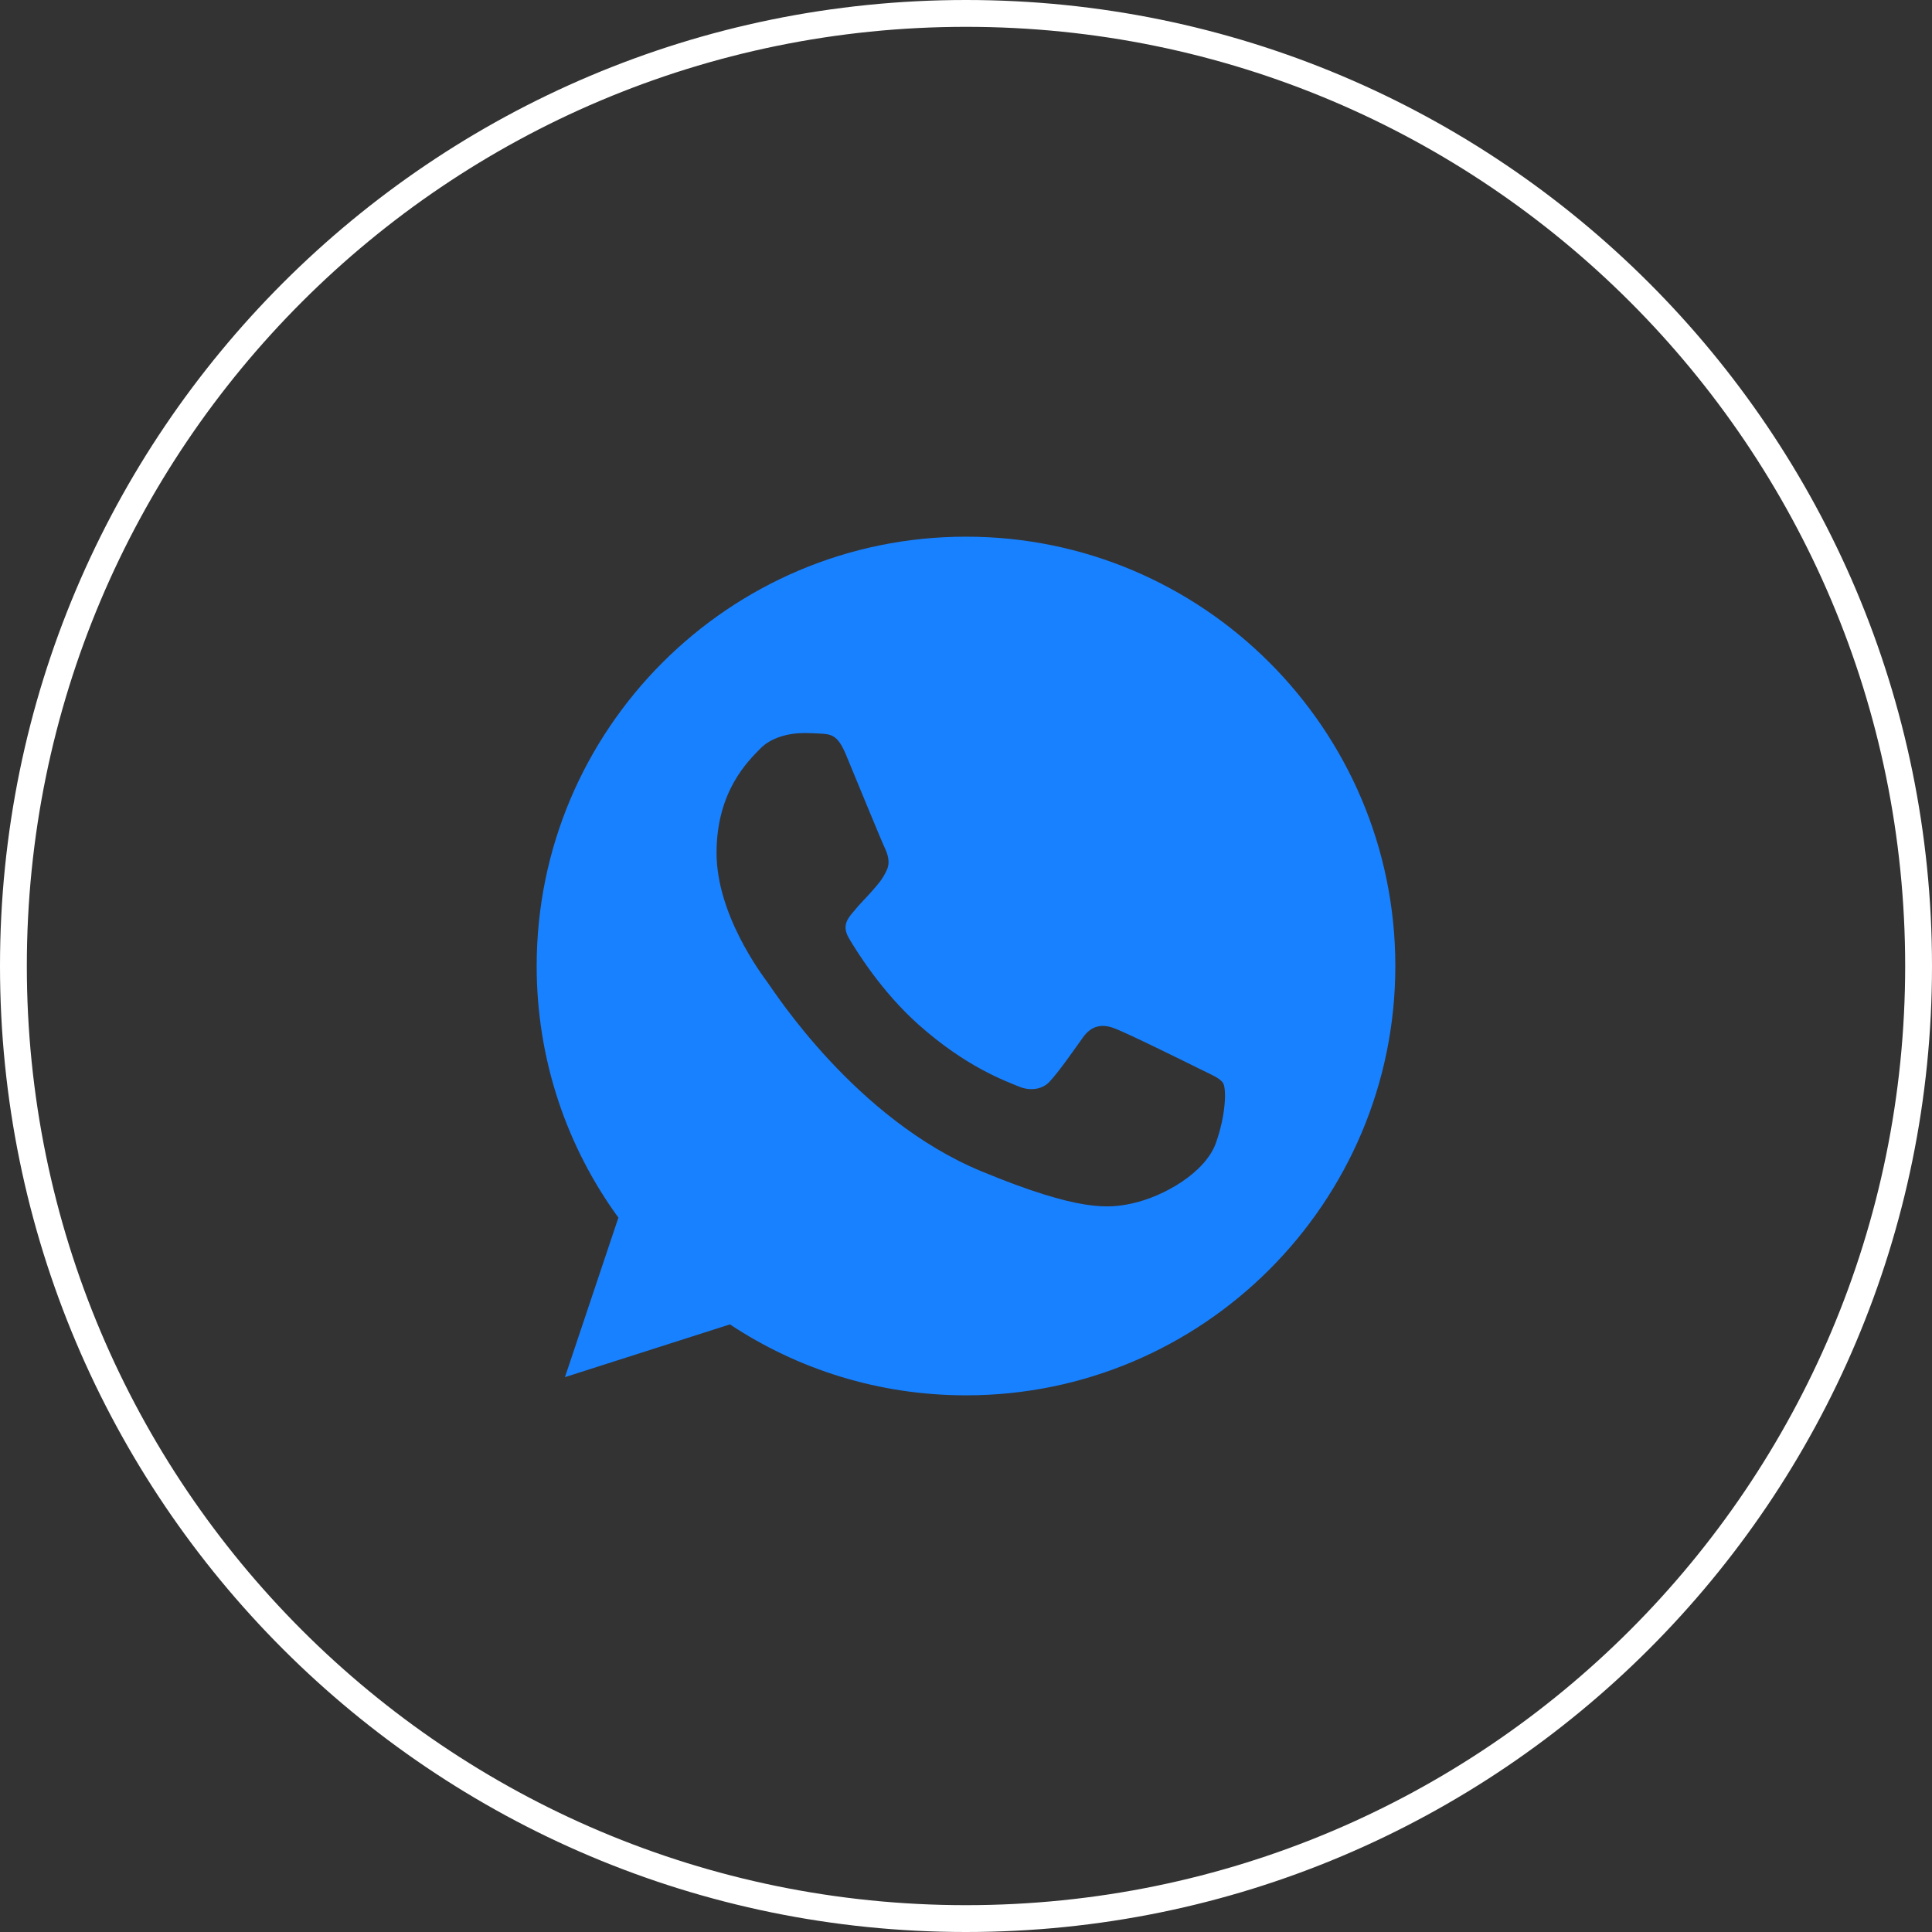 <?xml version="1.0" encoding="UTF-8"?> <svg xmlns="http://www.w3.org/2000/svg" width="36" height="36" viewBox="0 0 36 36" fill="none"><rect x="0" y="0" width="36" height="36" fill="#333333" stroke="none"/><path d="M35.75 18C35.75 27.803 27.803 35.75 18 35.75C8.197 35.75 0.25 27.803 0.25 18C0.25 8.197 8.197 0.25 18 0.25C27.803 0.25 35.75 8.197 35.75 18Z" stroke="white" stroke-width="0.5"></path><path fill-rule="evenodd" clip-rule="evenodd" d="M17.998 10C13.587 10 10 13.588 10 18C10 19.75 10.564 21.372 11.523 22.689L10.527 25.661L13.601 24.678C14.866 25.516 16.375 26 18.002 26C22.413 26 26 22.411 26 18C26 13.589 22.413 10 18.002 10L17.998 10ZM15.764 14.064C15.609 13.692 15.492 13.678 15.257 13.668C15.177 13.664 15.087 13.659 14.989 13.659C14.683 13.659 14.363 13.748 14.17 13.946C13.935 14.186 13.352 14.745 13.352 15.893C13.352 17.041 14.189 18.151 14.302 18.306C14.419 18.461 15.934 20.85 18.284 21.824C20.123 22.586 20.668 22.515 21.087 22.426C21.698 22.294 22.464 21.842 22.657 21.297C22.85 20.751 22.85 20.286 22.793 20.187C22.737 20.088 22.582 20.032 22.347 19.914C22.112 19.797 20.969 19.232 20.753 19.157C20.541 19.077 20.339 19.105 20.179 19.331C19.954 19.646 19.733 19.966 19.554 20.159C19.413 20.309 19.182 20.328 18.99 20.248C18.731 20.14 18.007 19.886 17.114 19.091C16.422 18.475 15.952 17.709 15.816 17.478C15.68 17.243 15.802 17.107 15.91 16.98C16.027 16.834 16.14 16.73 16.258 16.594C16.375 16.458 16.441 16.387 16.517 16.227C16.597 16.072 16.54 15.912 16.484 15.794C16.427 15.677 15.957 14.529 15.764 14.064Z" fill="#1881FF"></path></svg> 